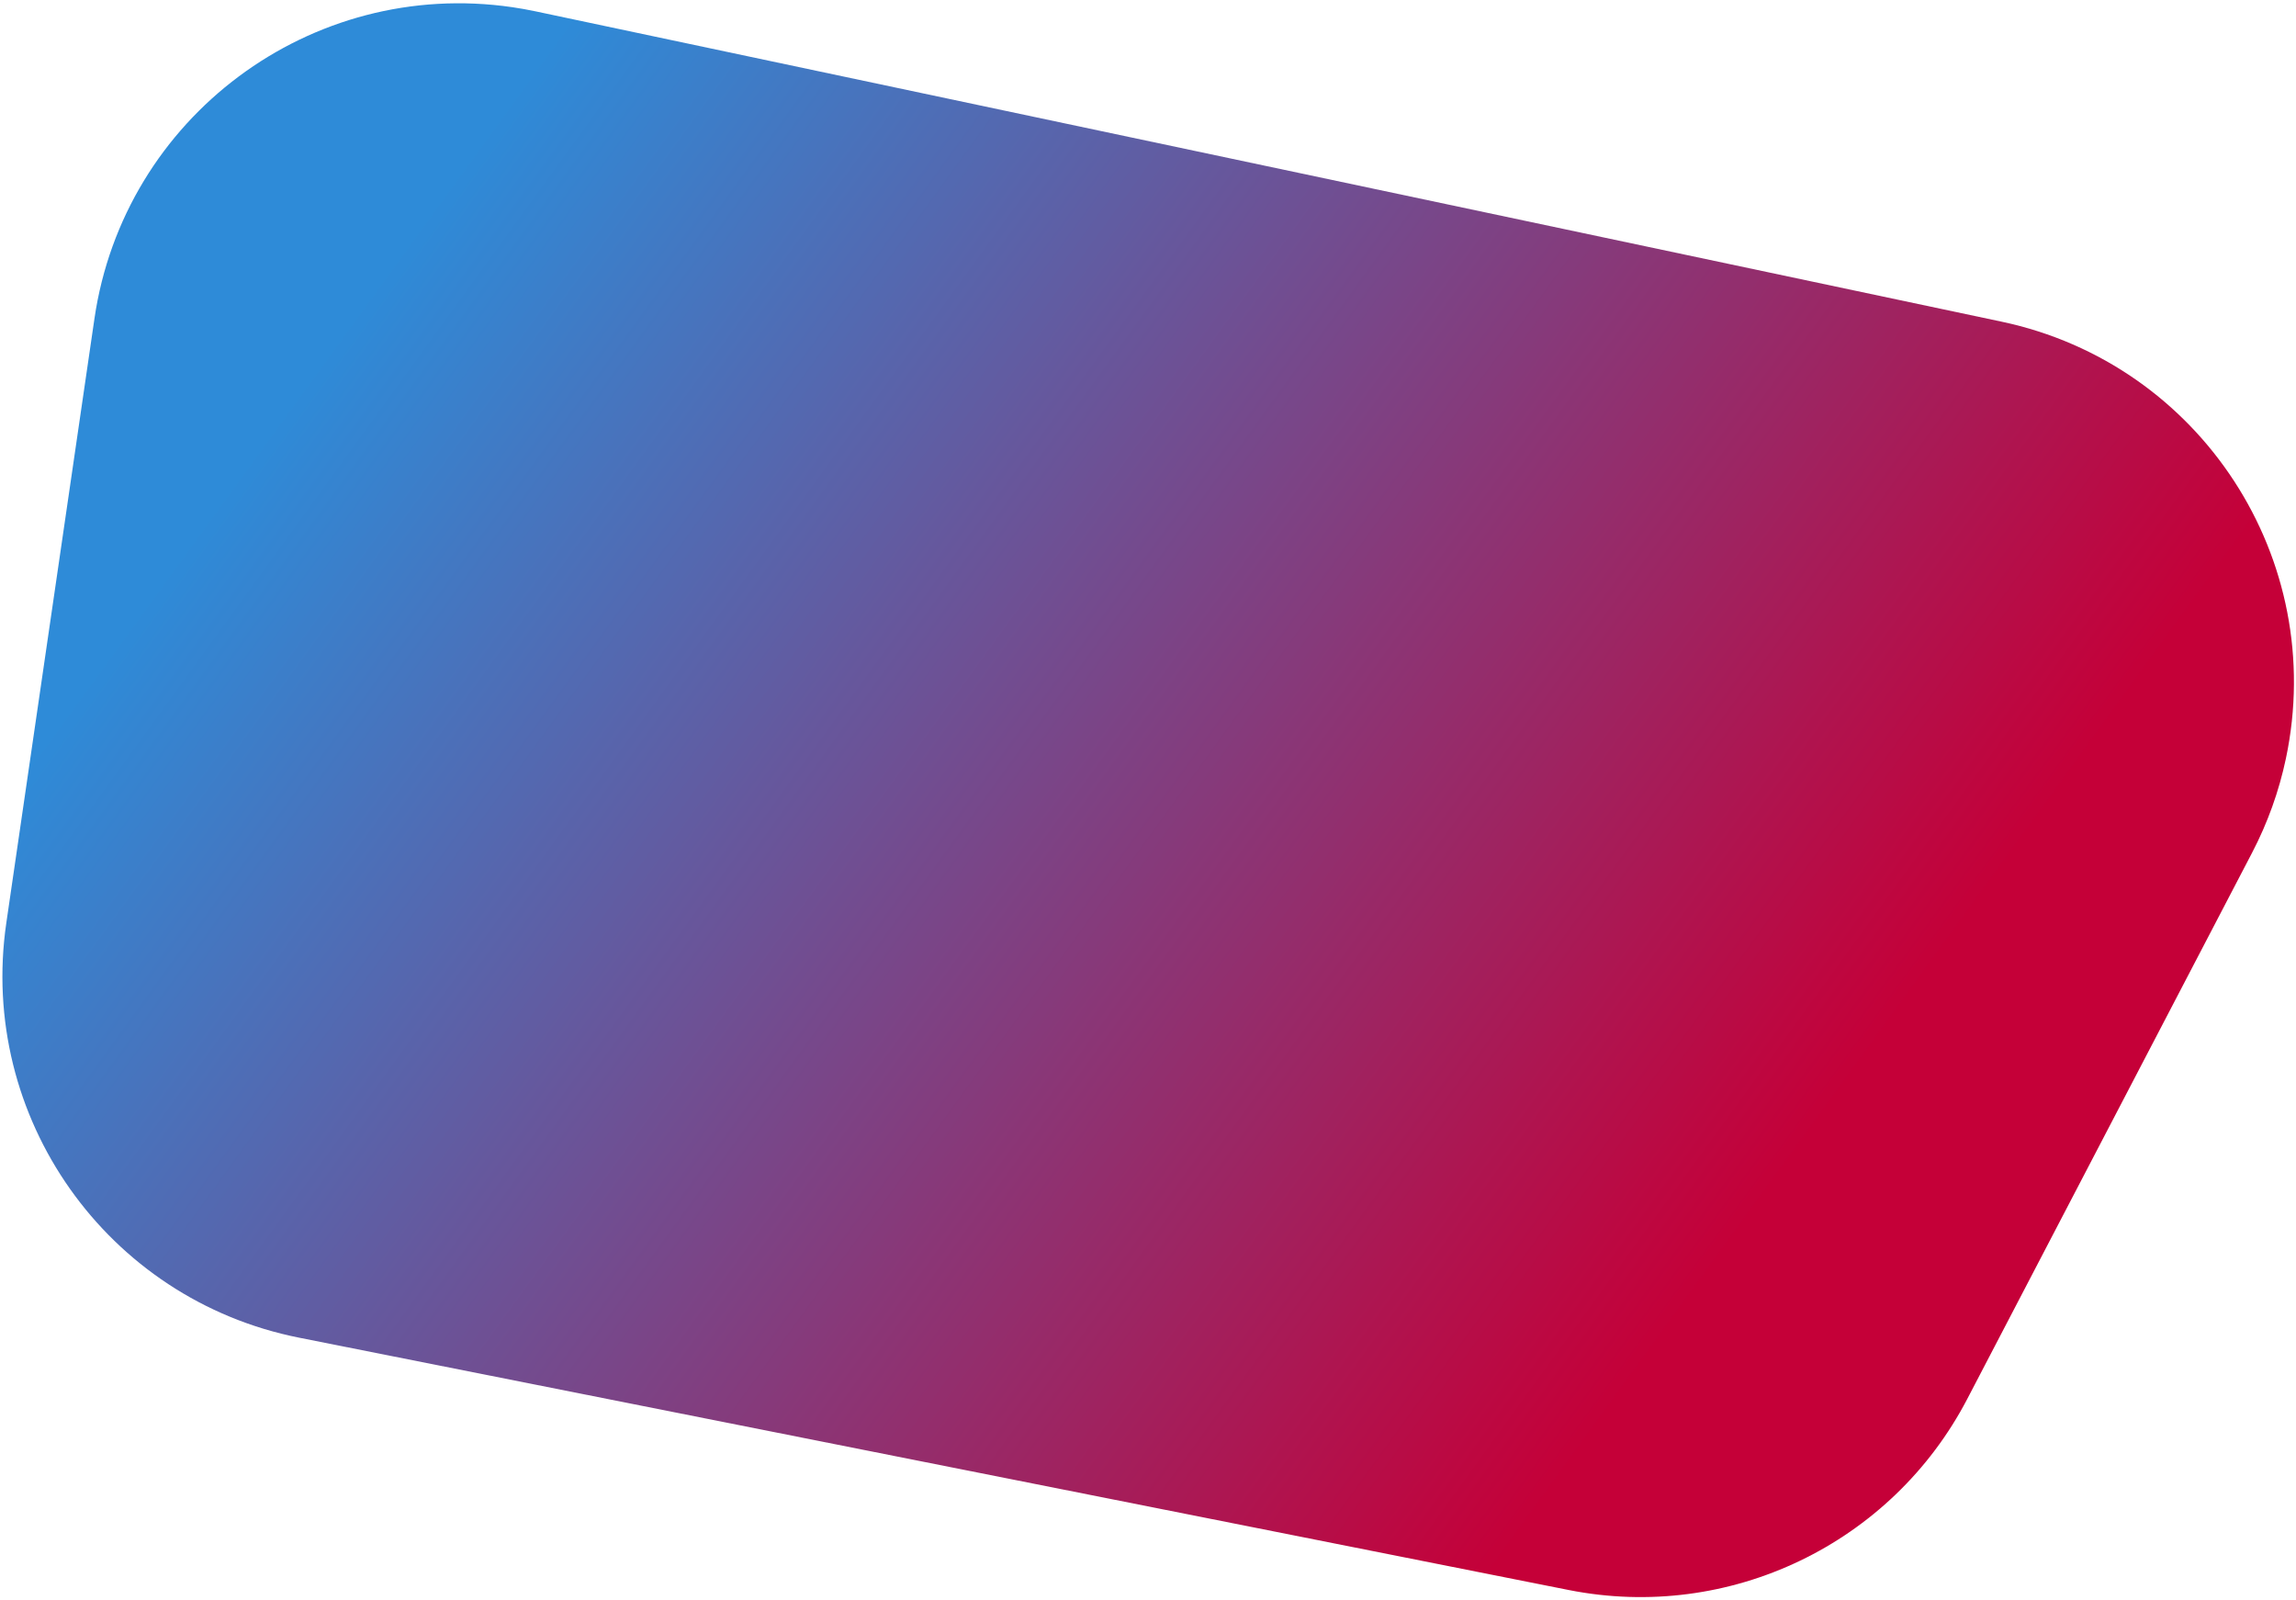 <?xml version="1.0" encoding="UTF-8"?>
<svg width="623px" height="434px" viewBox="0 0 623 434" version="1.1" xmlns="http://www.w3.org/2000/svg" xmlns:xlink="http://www.w3.org/1999/xlink">
    <title>Rectangle</title>
    <defs>
        <linearGradient x1="10.279%" y1="30.316%" x2="80.666%" y2="66.213%" id="linearGradient-1">
            <stop stop-color="#2E8BD8" offset="0%"></stop>
            <stop stop-color="#C50038" offset="100%"></stop>
        </linearGradient>
    </defs>
    <g id="Page-1" stroke="none" stroke-width="1" fill="none" fill-rule="evenodd">
        <g id="MLS-–-Homepage" transform="translate(-426, -602)" fill="url(#linearGradient-1)">
            <g id="Group-11" transform="translate(424, 602)">
                <path d="M147.285,3.071 L545.131,87.278 C599.162,98.714 633.692,151.786 622.256,205.818 C620.375,214.706 617.291,223.296 613.091,231.351 L535.804,379.551 C515.266,418.934 471.211,440.05 427.646,431.393 L83.173,362.938 C30.959,352.562 -3.973,303.1 3.711,250.423 L27.625,86.47 C35.596,31.82 86.361,-6.021 141.011,1.951 C143.114,2.257 145.206,2.631 147.285,3.071 Z" id="Rectangle"></path>
            </g>
        </g>
    </g>
</svg>